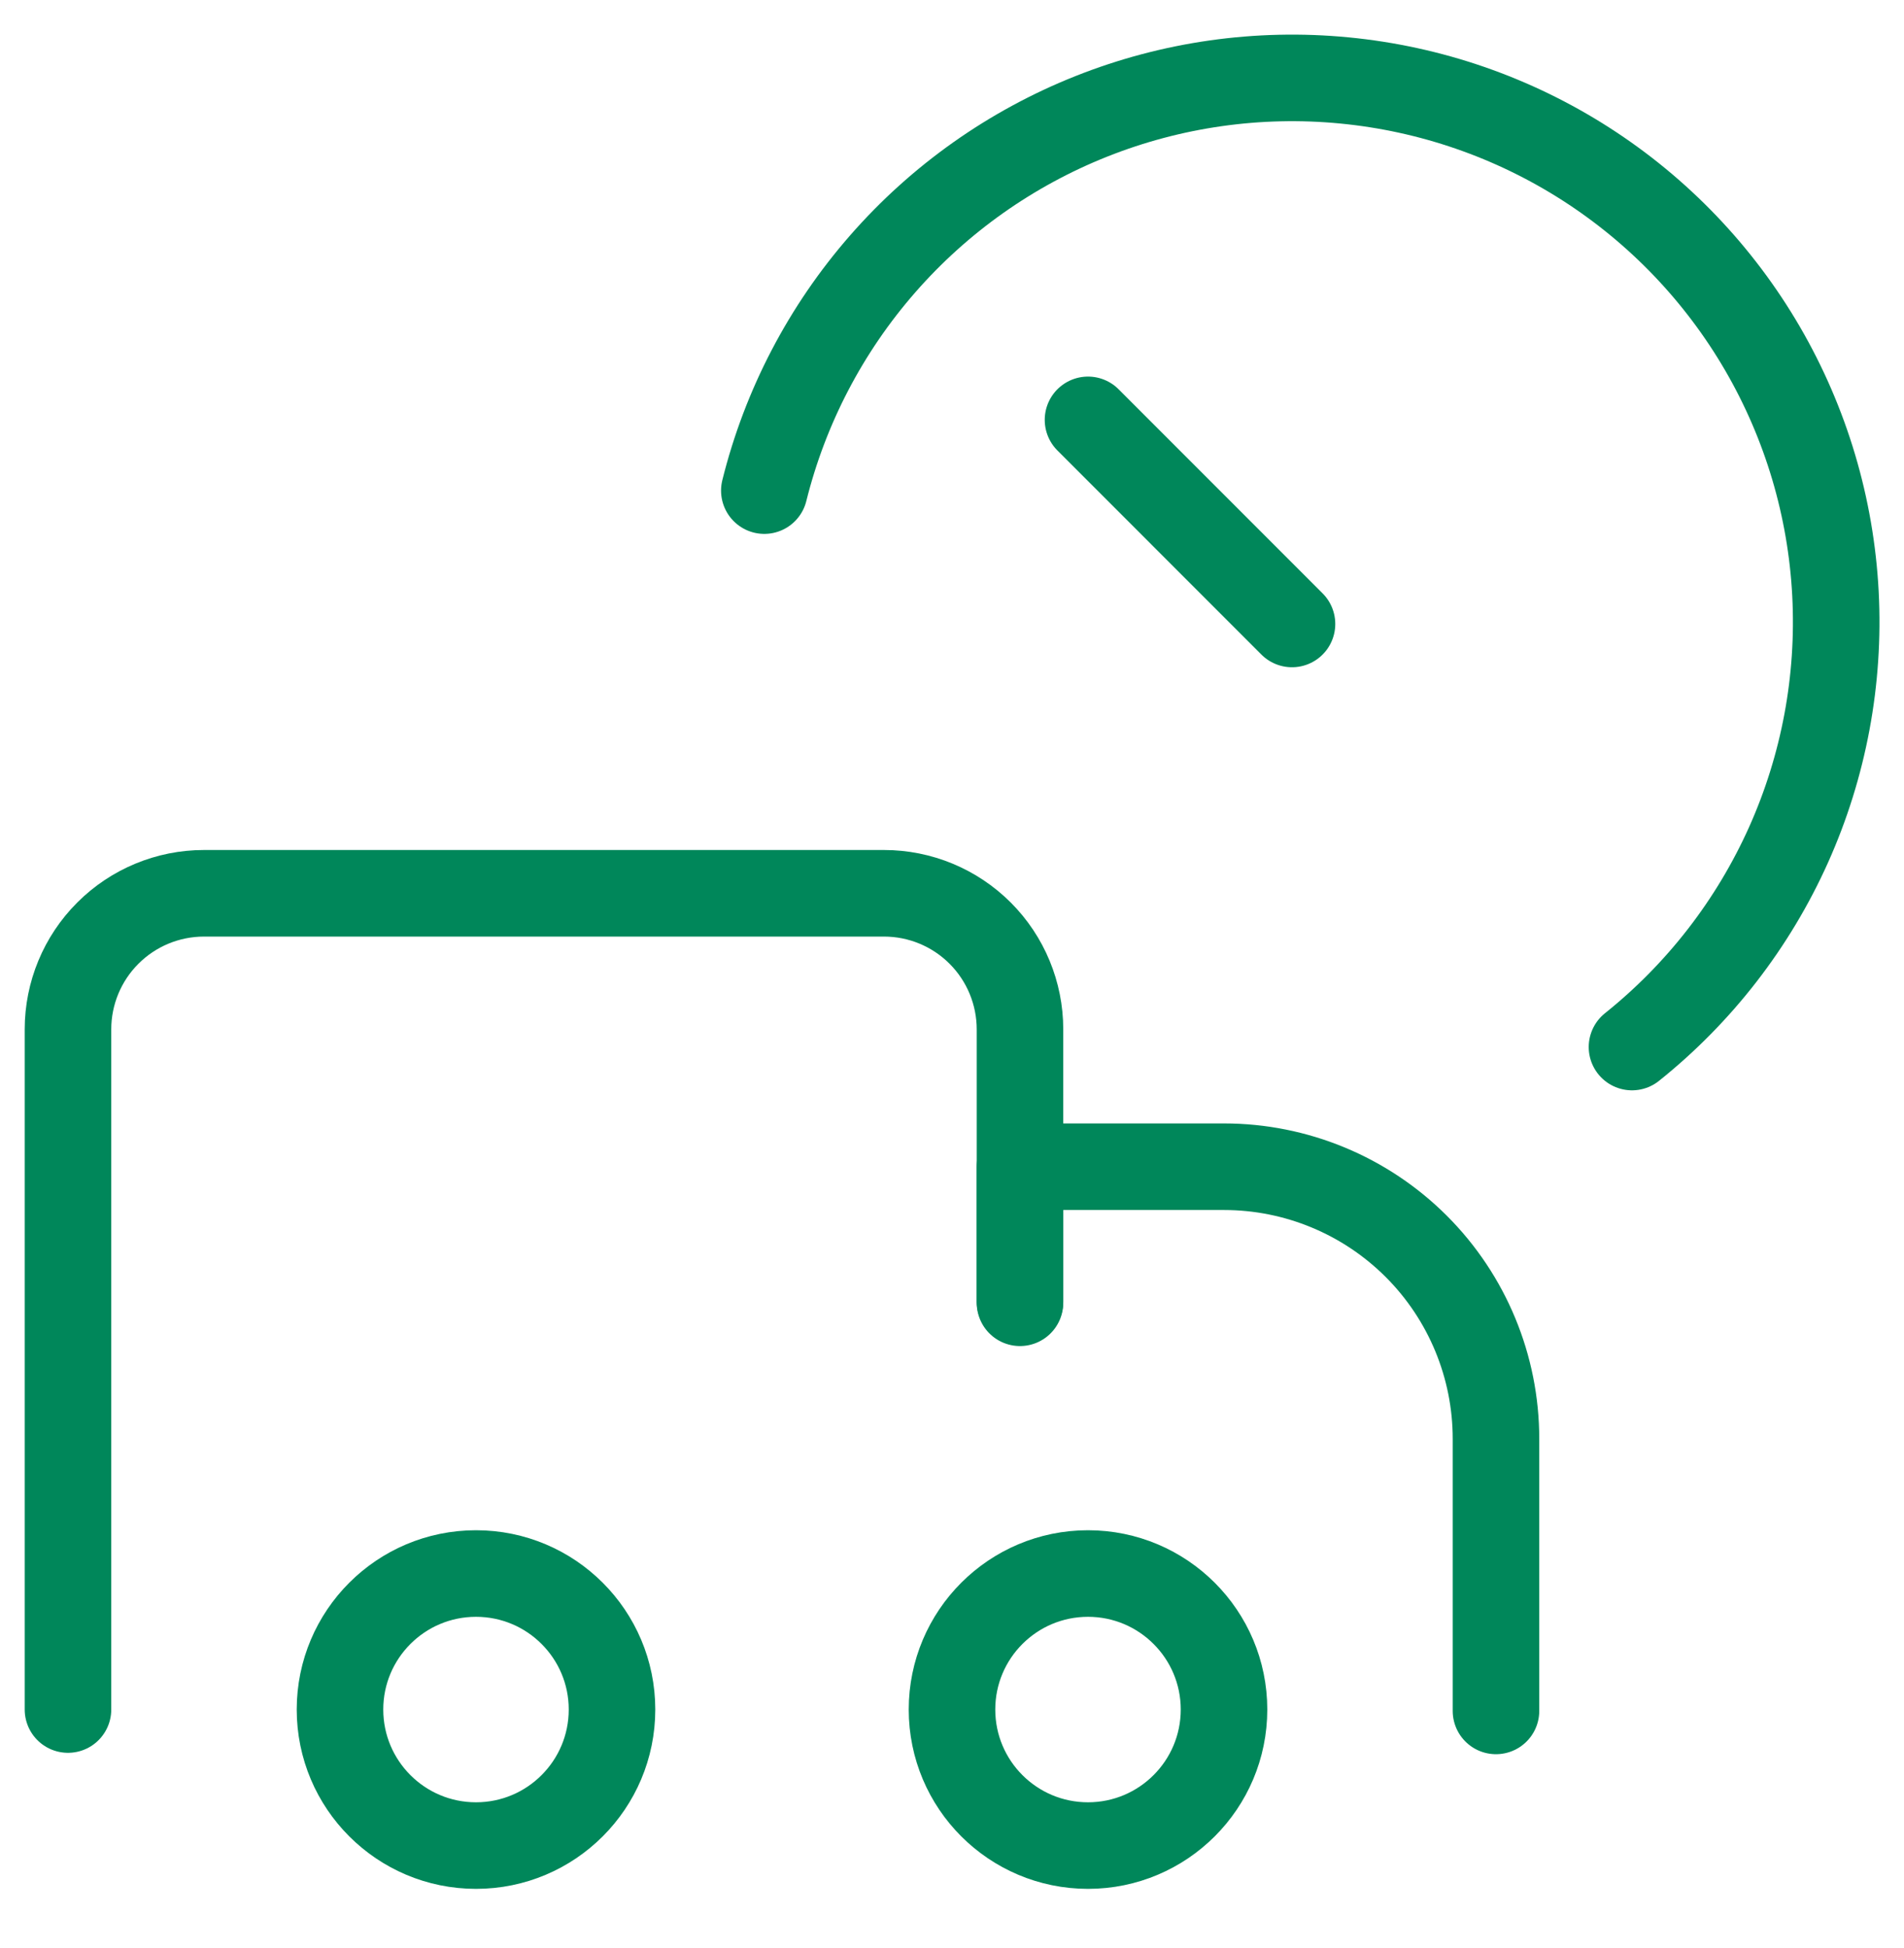 <svg width="44" height="45" viewBox="0 0 44 45" fill="none" xmlns="http://www.w3.org/2000/svg">
<g clip-path="url(#clip0_137_2851)">
<path d="M25.143 42.637C23.407 42.637 22 41.23 22 39.494C22 37.759 23.407 36.352 25.143 36.352C26.878 36.352 28.286 37.759 28.286 39.494C28.286 41.23 26.878 42.637 25.143 42.637Z" stroke="#00875A" stroke-width="2" stroke-linecap="round" stroke-linejoin="round"/>
<path d="M11 42.637C9.264 42.637 7.857 41.23 7.857 39.494C7.857 37.759 9.264 36.352 11 36.352C12.736 36.352 14.143 37.759 14.143 39.494C14.143 41.23 12.736 42.637 11 42.637Z" stroke="#00875A" stroke-width="2" stroke-linecap="round" stroke-linejoin="round"/>
<path d="M17.663 11.334C18.145 9.397 19.082 7.602 20.396 6.099C21.71 4.595 23.363 3.427 25.218 2.689C27.073 1.951 29.078 1.666 31.065 1.858C33.052 2.049 34.966 2.71 36.647 3.788C38.327 4.865 39.727 6.328 40.731 8.054C41.734 9.78 42.312 11.72 42.416 13.714C42.52 15.708 42.148 17.698 41.331 19.52C40.513 21.341 39.273 22.942 37.714 24.189" stroke="#00875A" stroke-width="2" stroke-linecap="round" stroke-linejoin="round"/>
<path d="M29.857 14.415L25.143 9.7" stroke="#00875A" stroke-width="2" stroke-linecap="round" stroke-linejoin="round"/>
<path d="M23.571 30.097V26.954H28.286C29.953 26.954 31.551 27.617 32.73 28.795C33.909 29.974 34.571 31.573 34.571 33.24V39.526" stroke="#00875A" stroke-width="2" stroke-linecap="round" stroke-linejoin="round"/>
<path d="M1.571 39.494V23.78C1.571 22.947 1.902 22.147 2.492 21.558C3.081 20.968 3.881 20.637 4.714 20.637H20.428C21.262 20.637 22.061 20.968 22.651 21.558C23.24 22.147 23.571 22.947 23.571 23.78V30.066" stroke="#00875A" stroke-width="2" stroke-linecap="round" stroke-linejoin="round"/>
</g>
<defs>
<clipPath id="clip0_137_2851">
<rect width="44" height="44" fill="white" transform="matrix(-1 0 0 1 44 0.24)"/>
</clipPath>
</defs>
</svg>
